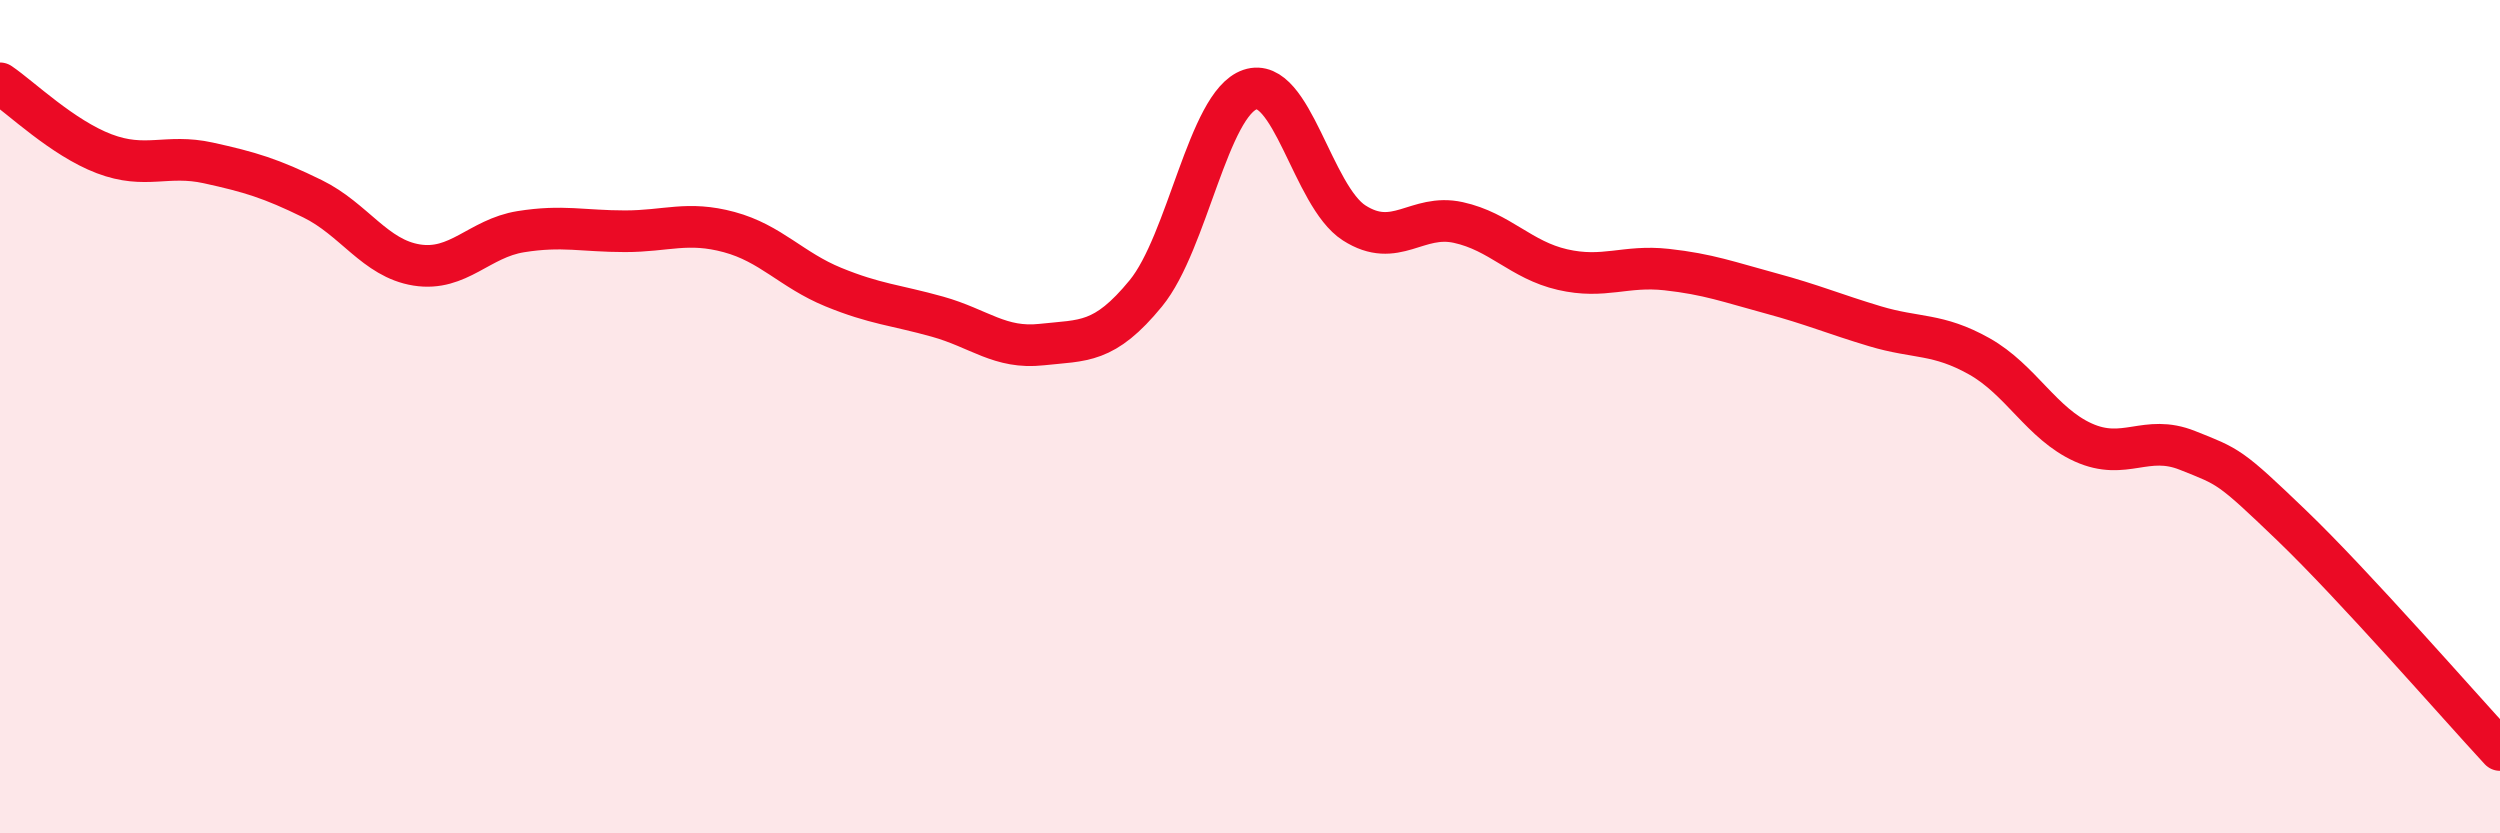 
    <svg width="60" height="20" viewBox="0 0 60 20" xmlns="http://www.w3.org/2000/svg">
      <path
        d="M 0,2 C 0.5,2.34 1.5,3.31 2.5,3.69 C 3.5,4.07 4,3.69 5,3.91 C 6,4.13 6.5,4.28 7.5,4.77 C 8.5,5.26 9,6.2 10,6.36 C 11,6.52 11.5,5.72 12.5,5.56 C 13.5,5.4 14,5.55 15,5.55 C 16,5.55 16.5,5.3 17.5,5.57 C 18.5,5.84 19,6.48 20,6.89 C 21,7.3 21.5,7.32 22.5,7.6 C 23.5,7.88 24,8.38 25,8.27 C 26,8.16 26.5,8.26 27.5,7.04 C 28.5,5.82 29,2.49 30,2.15 C 31,1.81 31.5,4.71 32.5,5.35 C 33.5,5.99 34,5.12 35,5.34 C 36,5.56 36.5,6.24 37.5,6.47 C 38.5,6.7 39,6.36 40,6.47 C 41,6.58 41.5,6.77 42.5,7.04 C 43.5,7.31 44,7.53 45,7.83 C 46,8.13 46.5,7.99 47.5,8.55 C 48.5,9.11 49,10.17 50,10.62 C 51,11.07 51.5,10.41 52.5,10.81 C 53.5,11.21 53.5,11.17 55,12.61 C 56.5,14.05 59,16.92 60,18L60 20L0 20Z"
        fill="#EB0A25"
        opacity="0.1"
        stroke-linecap="round"
        stroke-linejoin="round"
      />
      <path
        d="M 0,2 C 0.5,2.34 1.5,3.31 2.5,3.69 C 3.5,4.07 4,3.69 5,3.91 C 6,4.13 6.5,4.28 7.5,4.77 C 8.5,5.26 9,6.2 10,6.36 C 11,6.52 11.5,5.72 12.5,5.56 C 13.5,5.4 14,5.55 15,5.55 C 16,5.55 16.5,5.3 17.5,5.57 C 18.5,5.84 19,6.48 20,6.89 C 21,7.3 21.5,7.32 22.5,7.6 C 23.5,7.88 24,8.38 25,8.27 C 26,8.16 26.5,8.26 27.5,7.04 C 28.5,5.82 29,2.49 30,2.15 C 31,1.81 31.5,4.71 32.5,5.35 C 33.5,5.99 34,5.12 35,5.34 C 36,5.56 36.5,6.24 37.5,6.47 C 38.5,6.7 39,6.36 40,6.47 C 41,6.58 41.5,6.77 42.5,7.04 C 43.5,7.31 44,7.53 45,7.83 C 46,8.13 46.5,7.99 47.5,8.55 C 48.5,9.11 49,10.17 50,10.62 C 51,11.07 51.5,10.41 52.5,10.81 C 53.5,11.21 53.5,11.17 55,12.61 C 56.5,14.05 59,16.92 60,18"
        stroke="#EB0A25"
        stroke-width="1"
        fill="none"
        stroke-linecap="round"
        stroke-linejoin="round"
      />
    </svg>
  